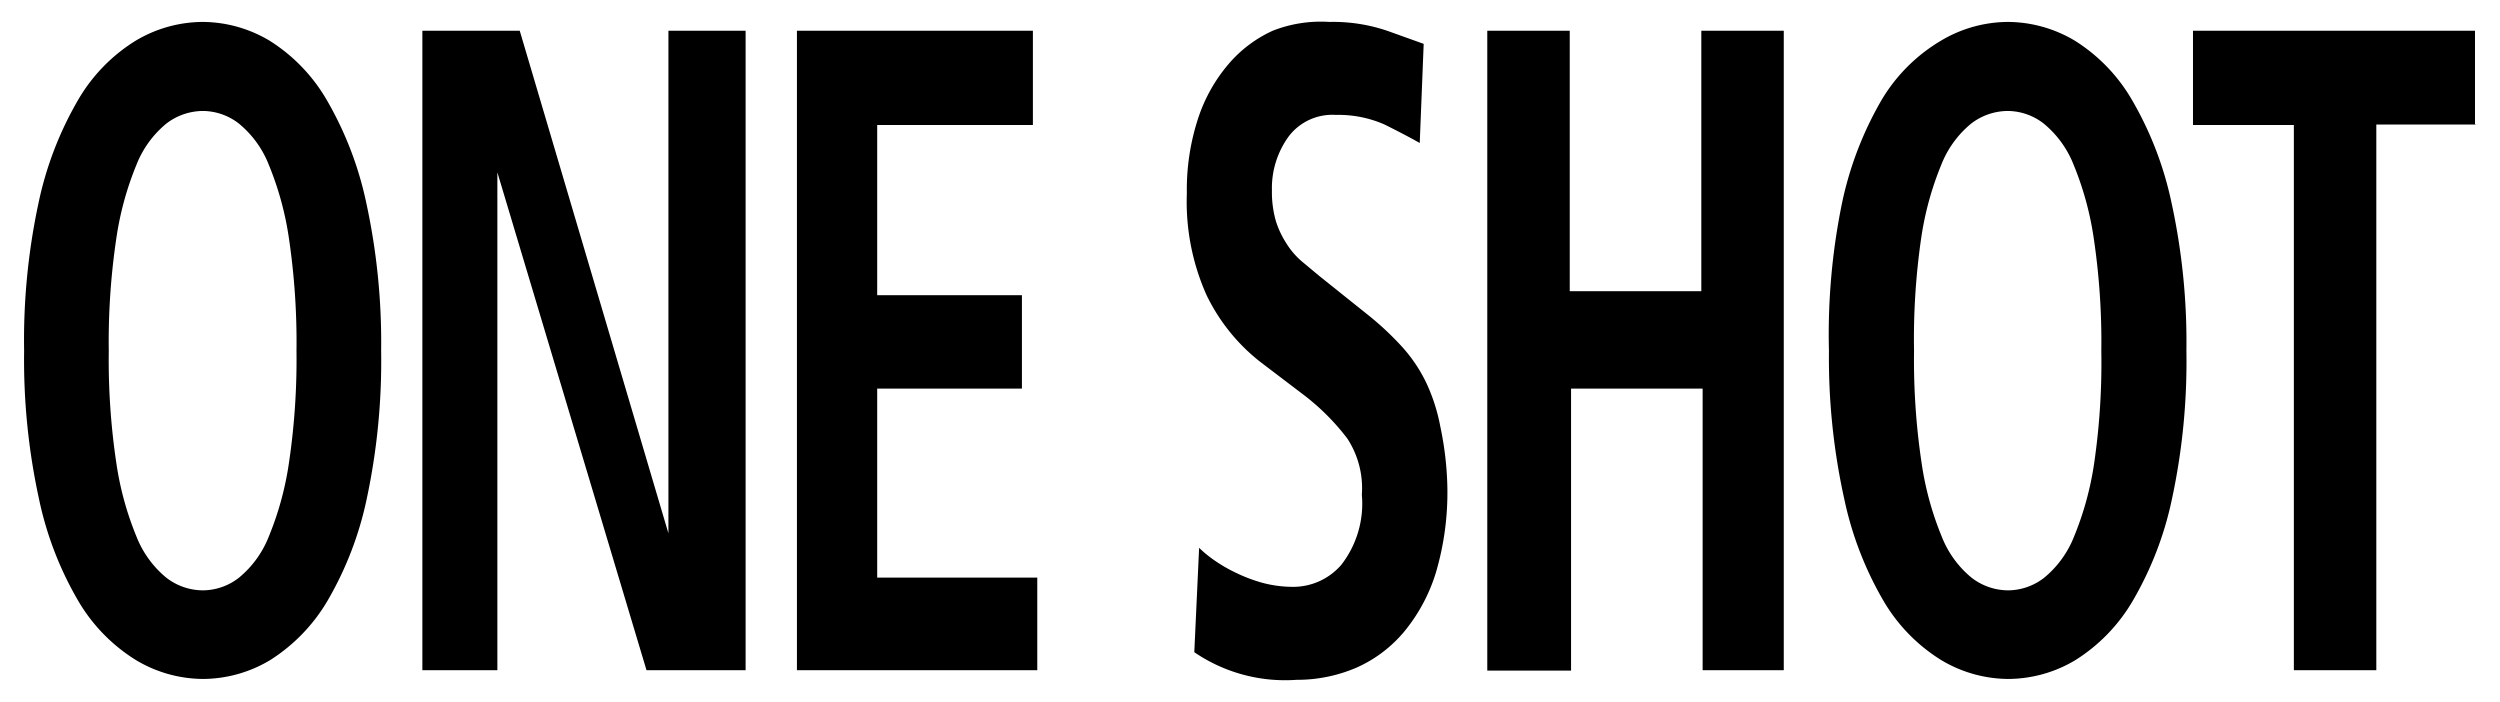 <svg id="レイヤー_1" data-name="レイヤー 1" xmlns="http://www.w3.org/2000/svg" width="57" height="16" viewBox="0 0 57 16">
  <defs>
    <style>
      .cls-1 {
        fill: none;
      }
    </style>
  </defs>
  <title>icon_oneshot</title>
  <path d="M6.15,0.93a3.91,3.91,0,0,1,1.3,1.35,7.92,7.92,0,0,1,.9,2.34A15,15,0,0,1,8.69,8a15,15,0,0,1-.33,3.38,7.79,7.79,0,0,1-.9,2.33,4,4,0,0,1-1.3,1.34,3,3,0,0,1-1.53.43,3,3,0,0,1-1.53-.43,3.91,3.91,0,0,1-1.31-1.34,7.75,7.75,0,0,1-.9-2.33A14.89,14.89,0,0,1,.55,8,14.91,14.91,0,0,1,.88,4.62a7.88,7.88,0,0,1,.9-2.34A3.87,3.87,0,0,1,3.09.93,3,3,0,0,1,4.63.5,3,3,0,0,1,6.15.93ZM6.76,8a16.17,16.17,0,0,0-.17-2.55,7.08,7.08,0,0,0-.46-1.69,2.31,2.31,0,0,0-.68-0.94,1.35,1.35,0,0,0-.82-0.29,1.38,1.38,0,0,0-.84.29,2.31,2.31,0,0,0-.68.94,7.09,7.09,0,0,0-.46,1.69A16,16,0,0,0,2.48,8a15.86,15.86,0,0,0,.17,2.54,7.09,7.09,0,0,0,.46,1.69,2.31,2.31,0,0,0,.68.94,1.37,1.37,0,0,0,.84.29,1.35,1.35,0,0,0,.82-0.29,2.31,2.31,0,0,0,.68-0.94,7.08,7.08,0,0,0,.46-1.69A16.05,16.05,0,0,0,6.76,8ZM17,15.28H14.74L11.34,3.93h0V15.28H9.63V0.7h2.22l3.39,11.46h0V0.7H17V15.28Zm6.71,0H18.17V0.7h5.38V2.85H20V6.73h3.3V8.86H20v4.31h3.65v2.11ZM33,11.11a6.45,6.45,0,0,1-.26,1.94A3.92,3.92,0,0,1,32,14.42a3,3,0,0,1-1.09.81,3.43,3.43,0,0,1-1.35.27,3.67,3.67,0,0,1-2.33-.63l0.11-2.38a2.64,2.64,0,0,0,.34.28,3.48,3.48,0,0,0,.5.29,3.55,3.55,0,0,0,.61.23,2.71,2.71,0,0,0,.71.09,1.45,1.45,0,0,0,1.08-.5,2.27,2.27,0,0,0,.47-1.6A2.07,2.07,0,0,0,30.72,10a5.23,5.23,0,0,0-1-1l-1-.76a4.32,4.32,0,0,1-1.21-1.51,5.22,5.22,0,0,1-.45-2.32,5.22,5.22,0,0,1,.26-1.72,3.66,3.66,0,0,1,.7-1.24,2.9,2.9,0,0,1,1-.75A3,3,0,0,1,30.31.5a3.83,3.83,0,0,1,1.37.22L32.46,1,32.37,3.26c-0.23-.13-0.5-0.27-0.8-0.42a2.6,2.6,0,0,0-1.11-.22,1.25,1.25,0,0,0-1.07.48A2,2,0,0,0,29,4.34a2.38,2.38,0,0,0,.09.7,2.09,2.09,0,0,0,.24.51,1.78,1.78,0,0,0,.34.4l0.42,0.35,1.1,0.88a6.8,6.8,0,0,1,.78.73,3.44,3.44,0,0,1,.55.82,4.15,4.15,0,0,1,.32,1A7.33,7.33,0,0,1,33,11.11Zm7.71,4.17H38.82V8.86h-3v6.43H33.91V0.7h1.88V6.64h3V0.7h1.88V15.28ZM47.31,0.93a3.9,3.9,0,0,1,1.3,1.35,7.88,7.88,0,0,1,.9,2.34A14.91,14.91,0,0,1,49.85,8a14.89,14.89,0,0,1-.33,3.38,7.75,7.75,0,0,1-.9,2.33,3.94,3.94,0,0,1-1.3,1.34,3,3,0,0,1-1.52.43,3,3,0,0,1-1.54-.43,3.91,3.91,0,0,1-1.31-1.34,7.79,7.79,0,0,1-.9-2.33A14.89,14.89,0,0,1,41.7,8,14.91,14.91,0,0,1,42,4.62a7.92,7.92,0,0,1,.9-2.34A3.86,3.86,0,0,1,44.25.93,3,3,0,0,1,45.78.5,3,3,0,0,1,47.31.93ZM47.91,8a16,16,0,0,0-.17-2.55,7.09,7.09,0,0,0-.46-1.69,2.31,2.31,0,0,0-.68-0.94,1.35,1.35,0,0,0-.82-0.29,1.38,1.38,0,0,0-.84.29,2.3,2.3,0,0,0-.68.94,7.08,7.08,0,0,0-.46,1.69A16,16,0,0,0,43.64,8a15.88,15.88,0,0,0,.17,2.54,7.08,7.08,0,0,0,.46,1.69,2.3,2.3,0,0,0,.68.94,1.37,1.37,0,0,0,.84.29,1.35,1.35,0,0,0,.82-0.29,2.31,2.31,0,0,0,.68-0.94,7.09,7.09,0,0,0,.46-1.69A15.86,15.86,0,0,0,47.91,8Zm8.54-5.16H54.18V15.28H52.3V2.85H50V0.7h6.43V2.85Z"/>
  <rect class="cls-1" width="57" height="16"/>
</svg>
